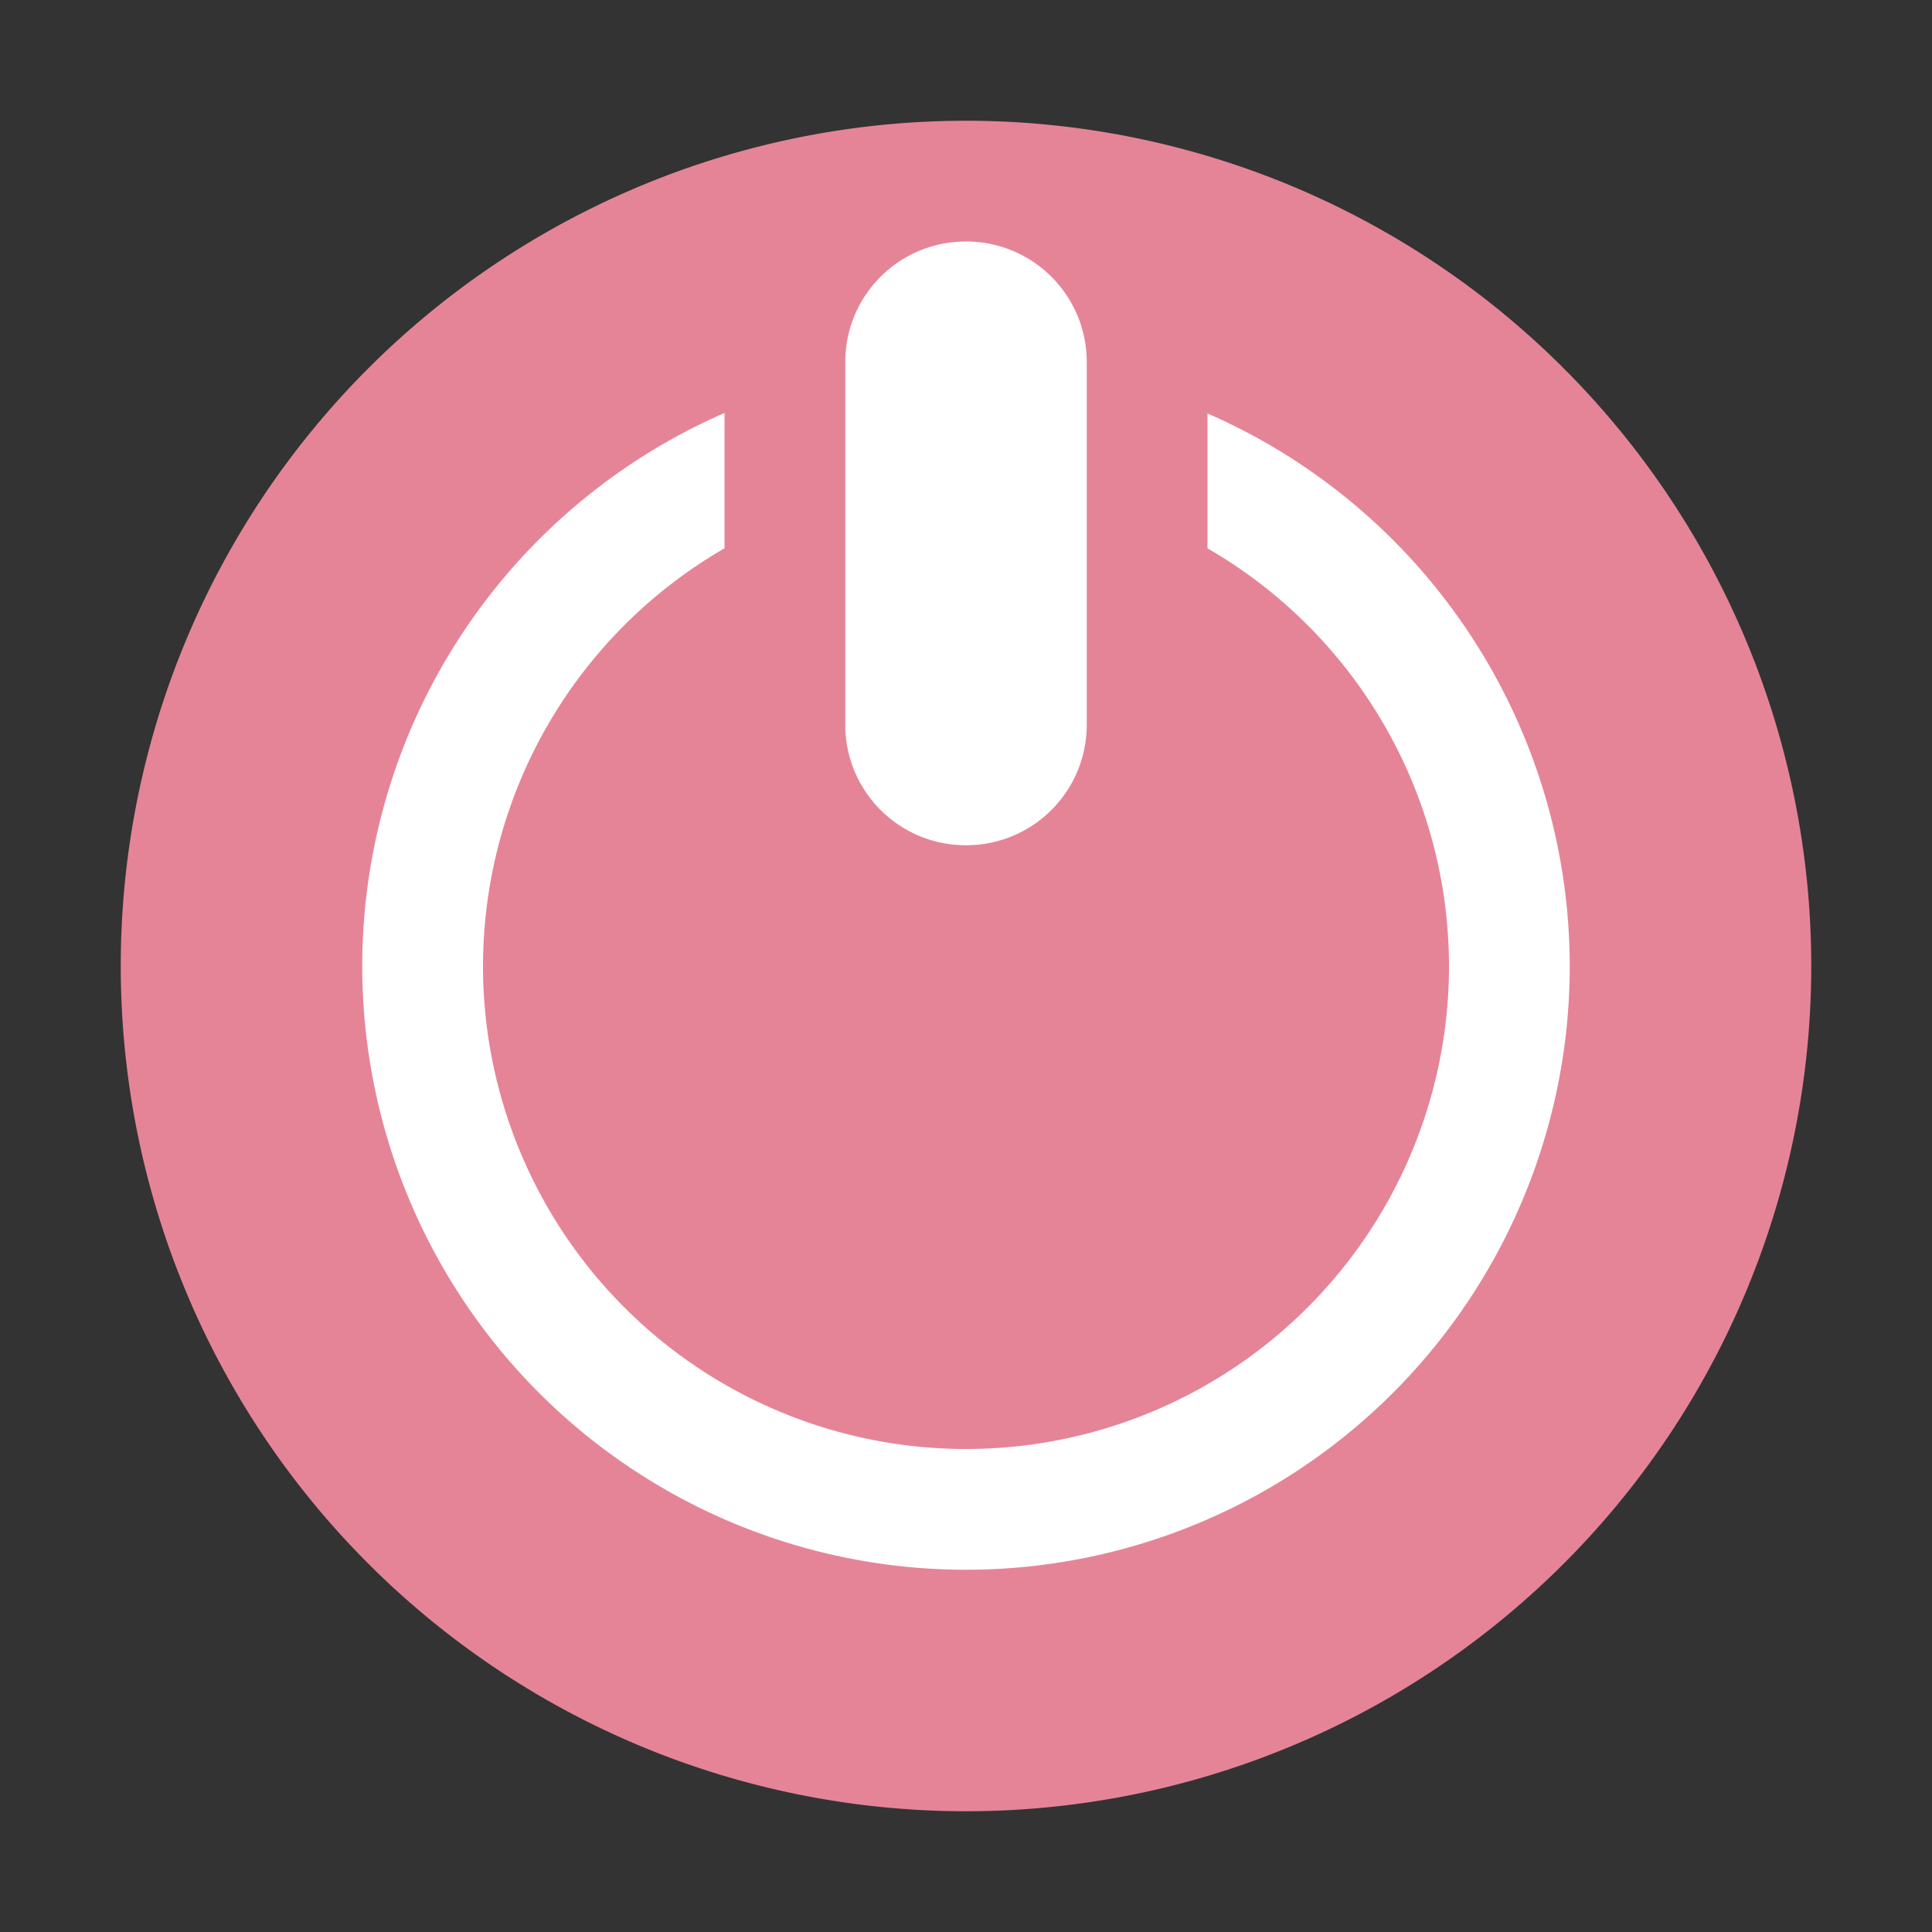 <svg viewBox="0 0 16 16" xmlns="http://www.w3.org/2000/svg">
  <rect x="0" y="0" width="16" height="16" fill="#333333" stroke="none"/>
  <path
     style="fill:#e68497"
     d="M 8 1 A 7 7 0 0 0 1 8 A 7 7 0 0 0 8 15 A 7 7 0 0 0 15 8 A 7 7 0 0 0 8 1 z "
     />
  <path
     style="fill:#ffffff"
     d="M 8 2 C 7.446 2 7 2.446 7 3 L 7 6 C 7 6.554 7.446 7 8 7 C 8.554 7 9 6.554 9 6 L 9 3 C 9 2.446 8.554 2 8 2 z M 6 3.42 A 5 5 0 0 0 3 8 A 5 5 0 0 0 8 13 A 5 5 0 0 0 13 8 A 5 5 0 0 0 10 3.424 L 10 4.541 A 4 4 0 0 1 12 8 A 4 4 0 0 1 8 12 A 4 4 0 0 1 4 8 A 4 4 0 0 1 6 4.541 L 6 3.42 z "
     />
</svg>
